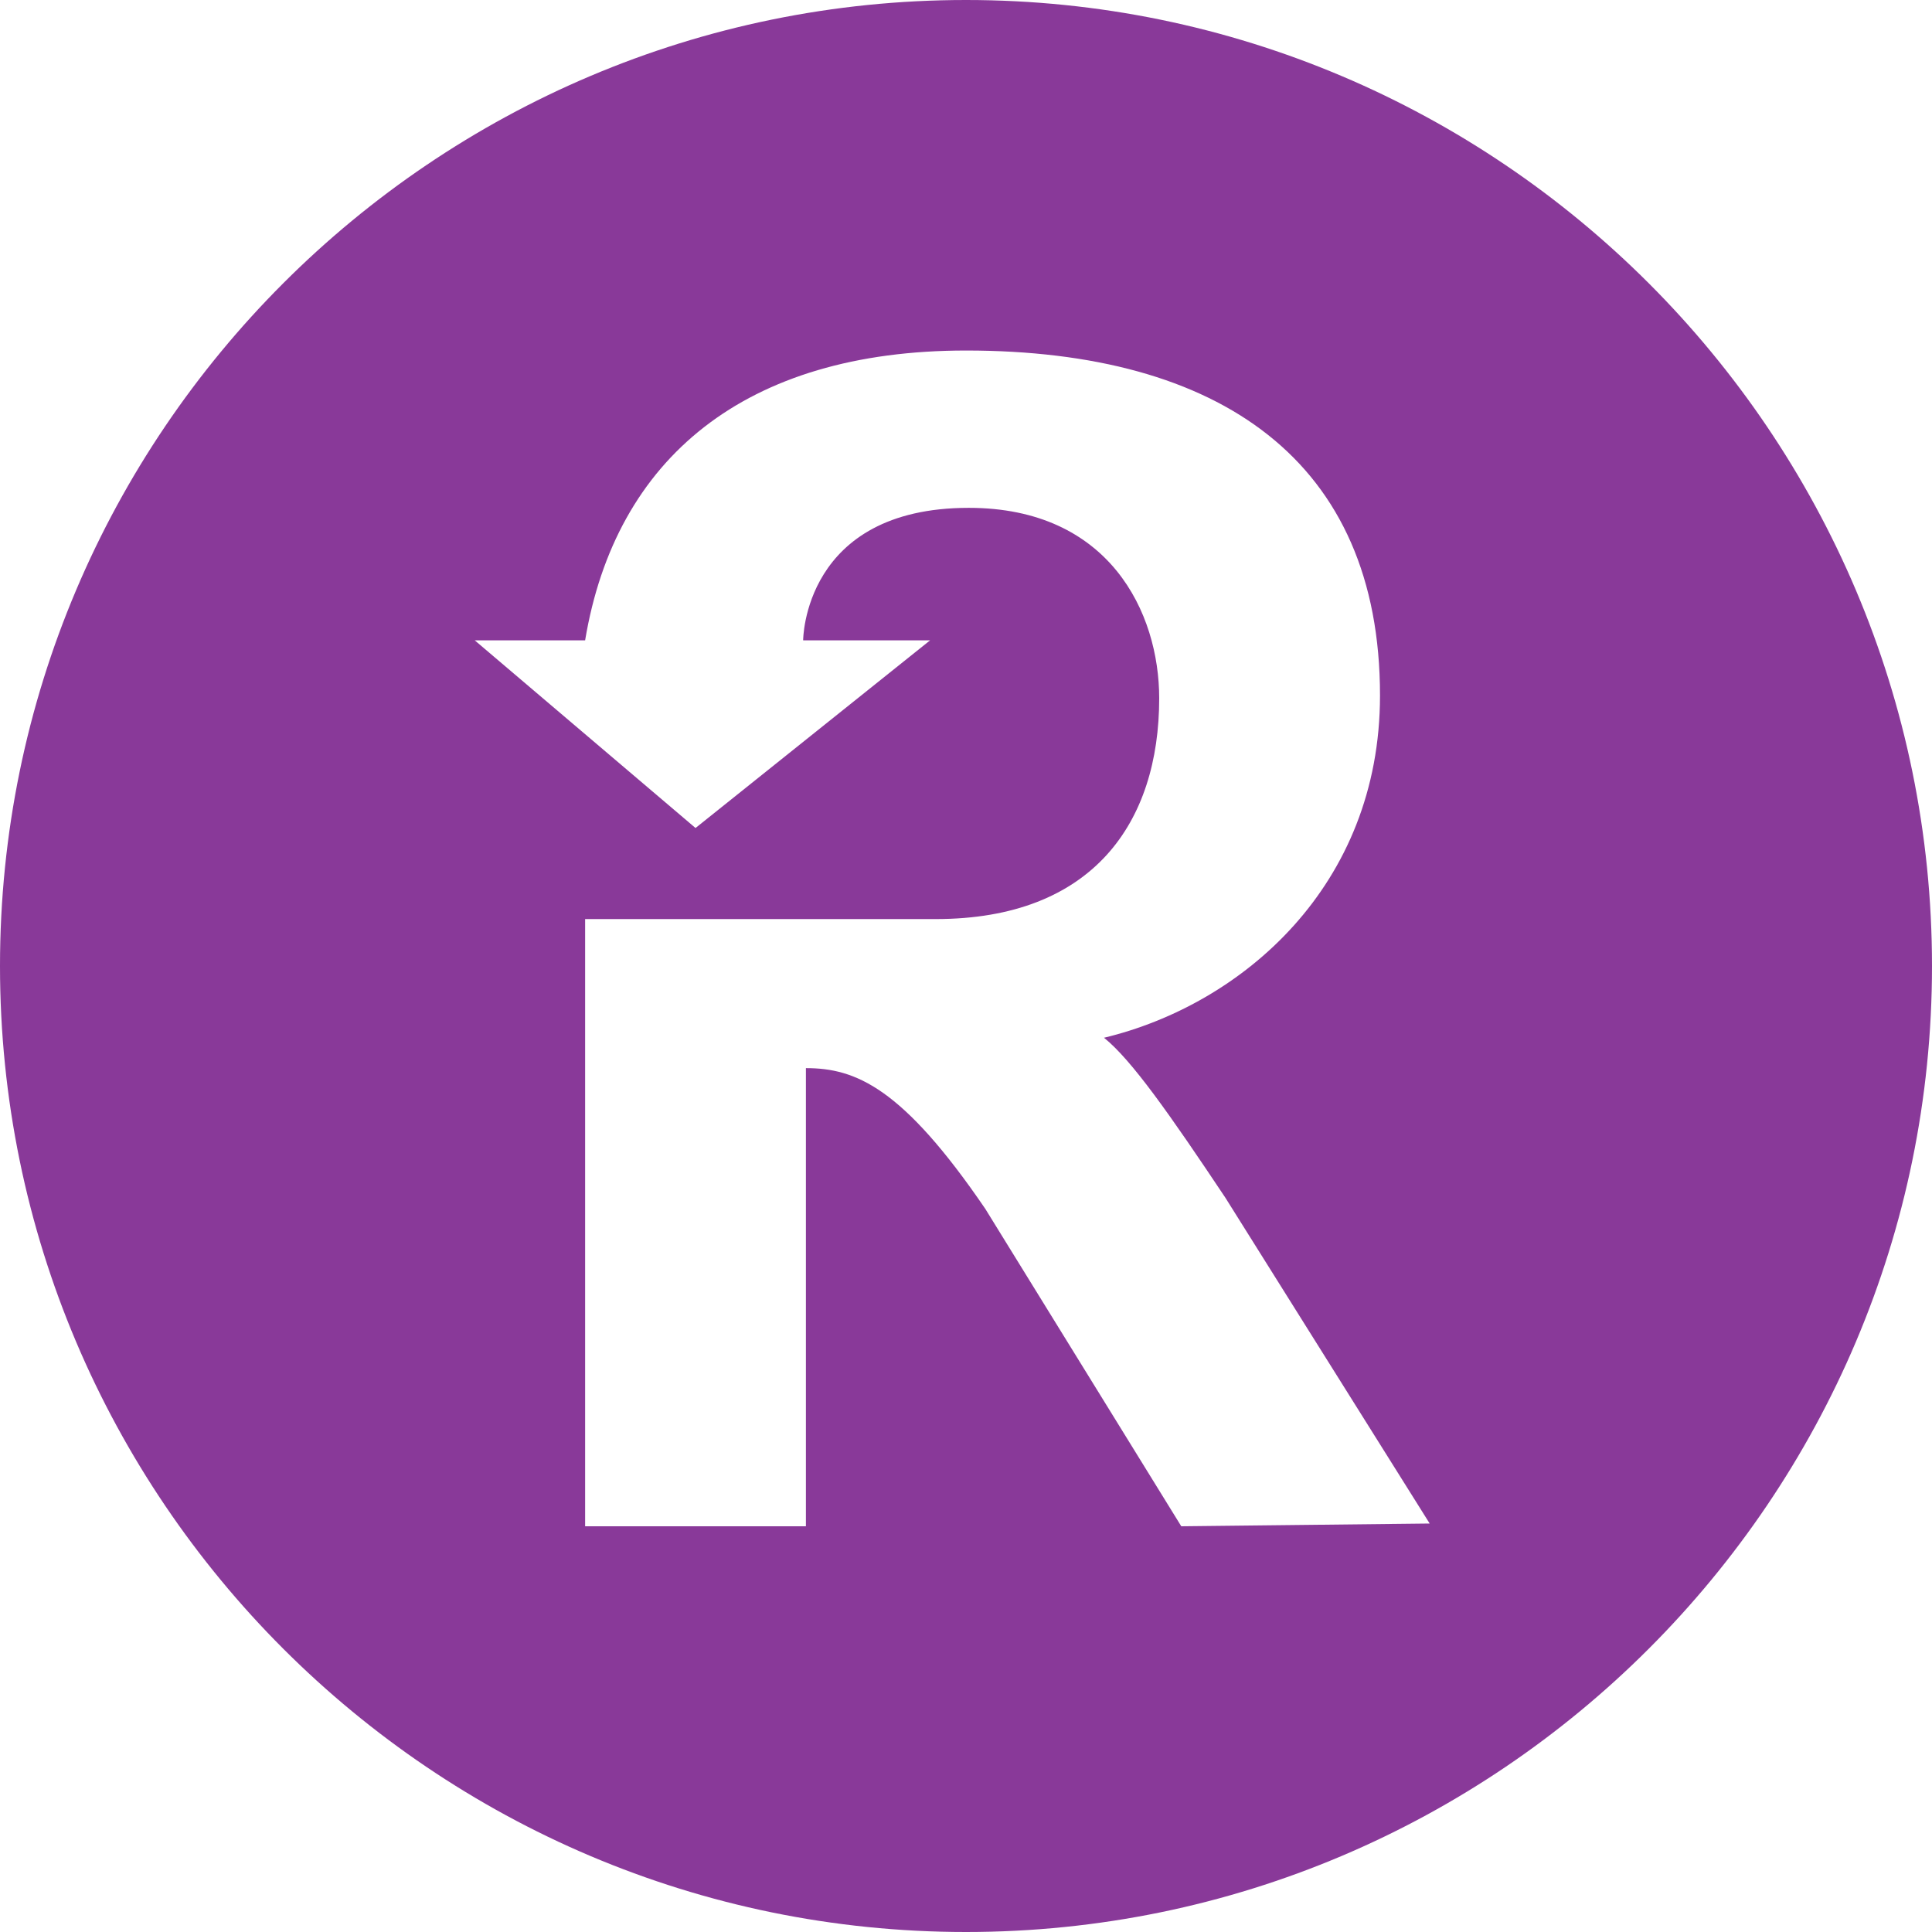 <svg width="128" height="128" viewBox="0 0 128 128" fill="none" xmlns="http://www.w3.org/2000/svg">
<g clip-path="url(#clip0_3254_860)">
<g clip-path="url(#clip1_3254_860)">
<path d="M64 0C28.709 0 0 28.709 0 64C0 99.291 28.709 128 64 128C99.291 128 128 99.291 128 64C128 28.709 99.291 0 64 0ZM78.263 101.12L65.28 80.091C59.794 72.046 56.686 70.766 53.394 70.766V101.12H38.766V60.891H61.989C72.411 60.891 76.8 54.491 76.8 46.263C76.8 40.594 73.509 33.646 64.183 33.646C53.211 33.646 53.211 42.423 53.211 42.423H61.623L46.08 54.857L31.451 42.423H38.766C40.777 30.354 49.371 23.223 64 23.223C80.823 23.223 91.429 30.537 91.429 46.08C91.429 58.697 82.286 66.56 73.143 68.754C74.971 70.217 77.531 73.874 81.189 79.36L94.72 100.937L78.263 101.12Z" fill="#893999"/>
</g>
</g>
<defs>
<clipPath id="clip0_3254_860">
<rect width="128" height="128" fill="white"/>
</clipPath>
<clipPath id="clip1_3254_860">
<rect width="128" height="128" fill="white"/>
</clipPath>
</defs>
</svg>
